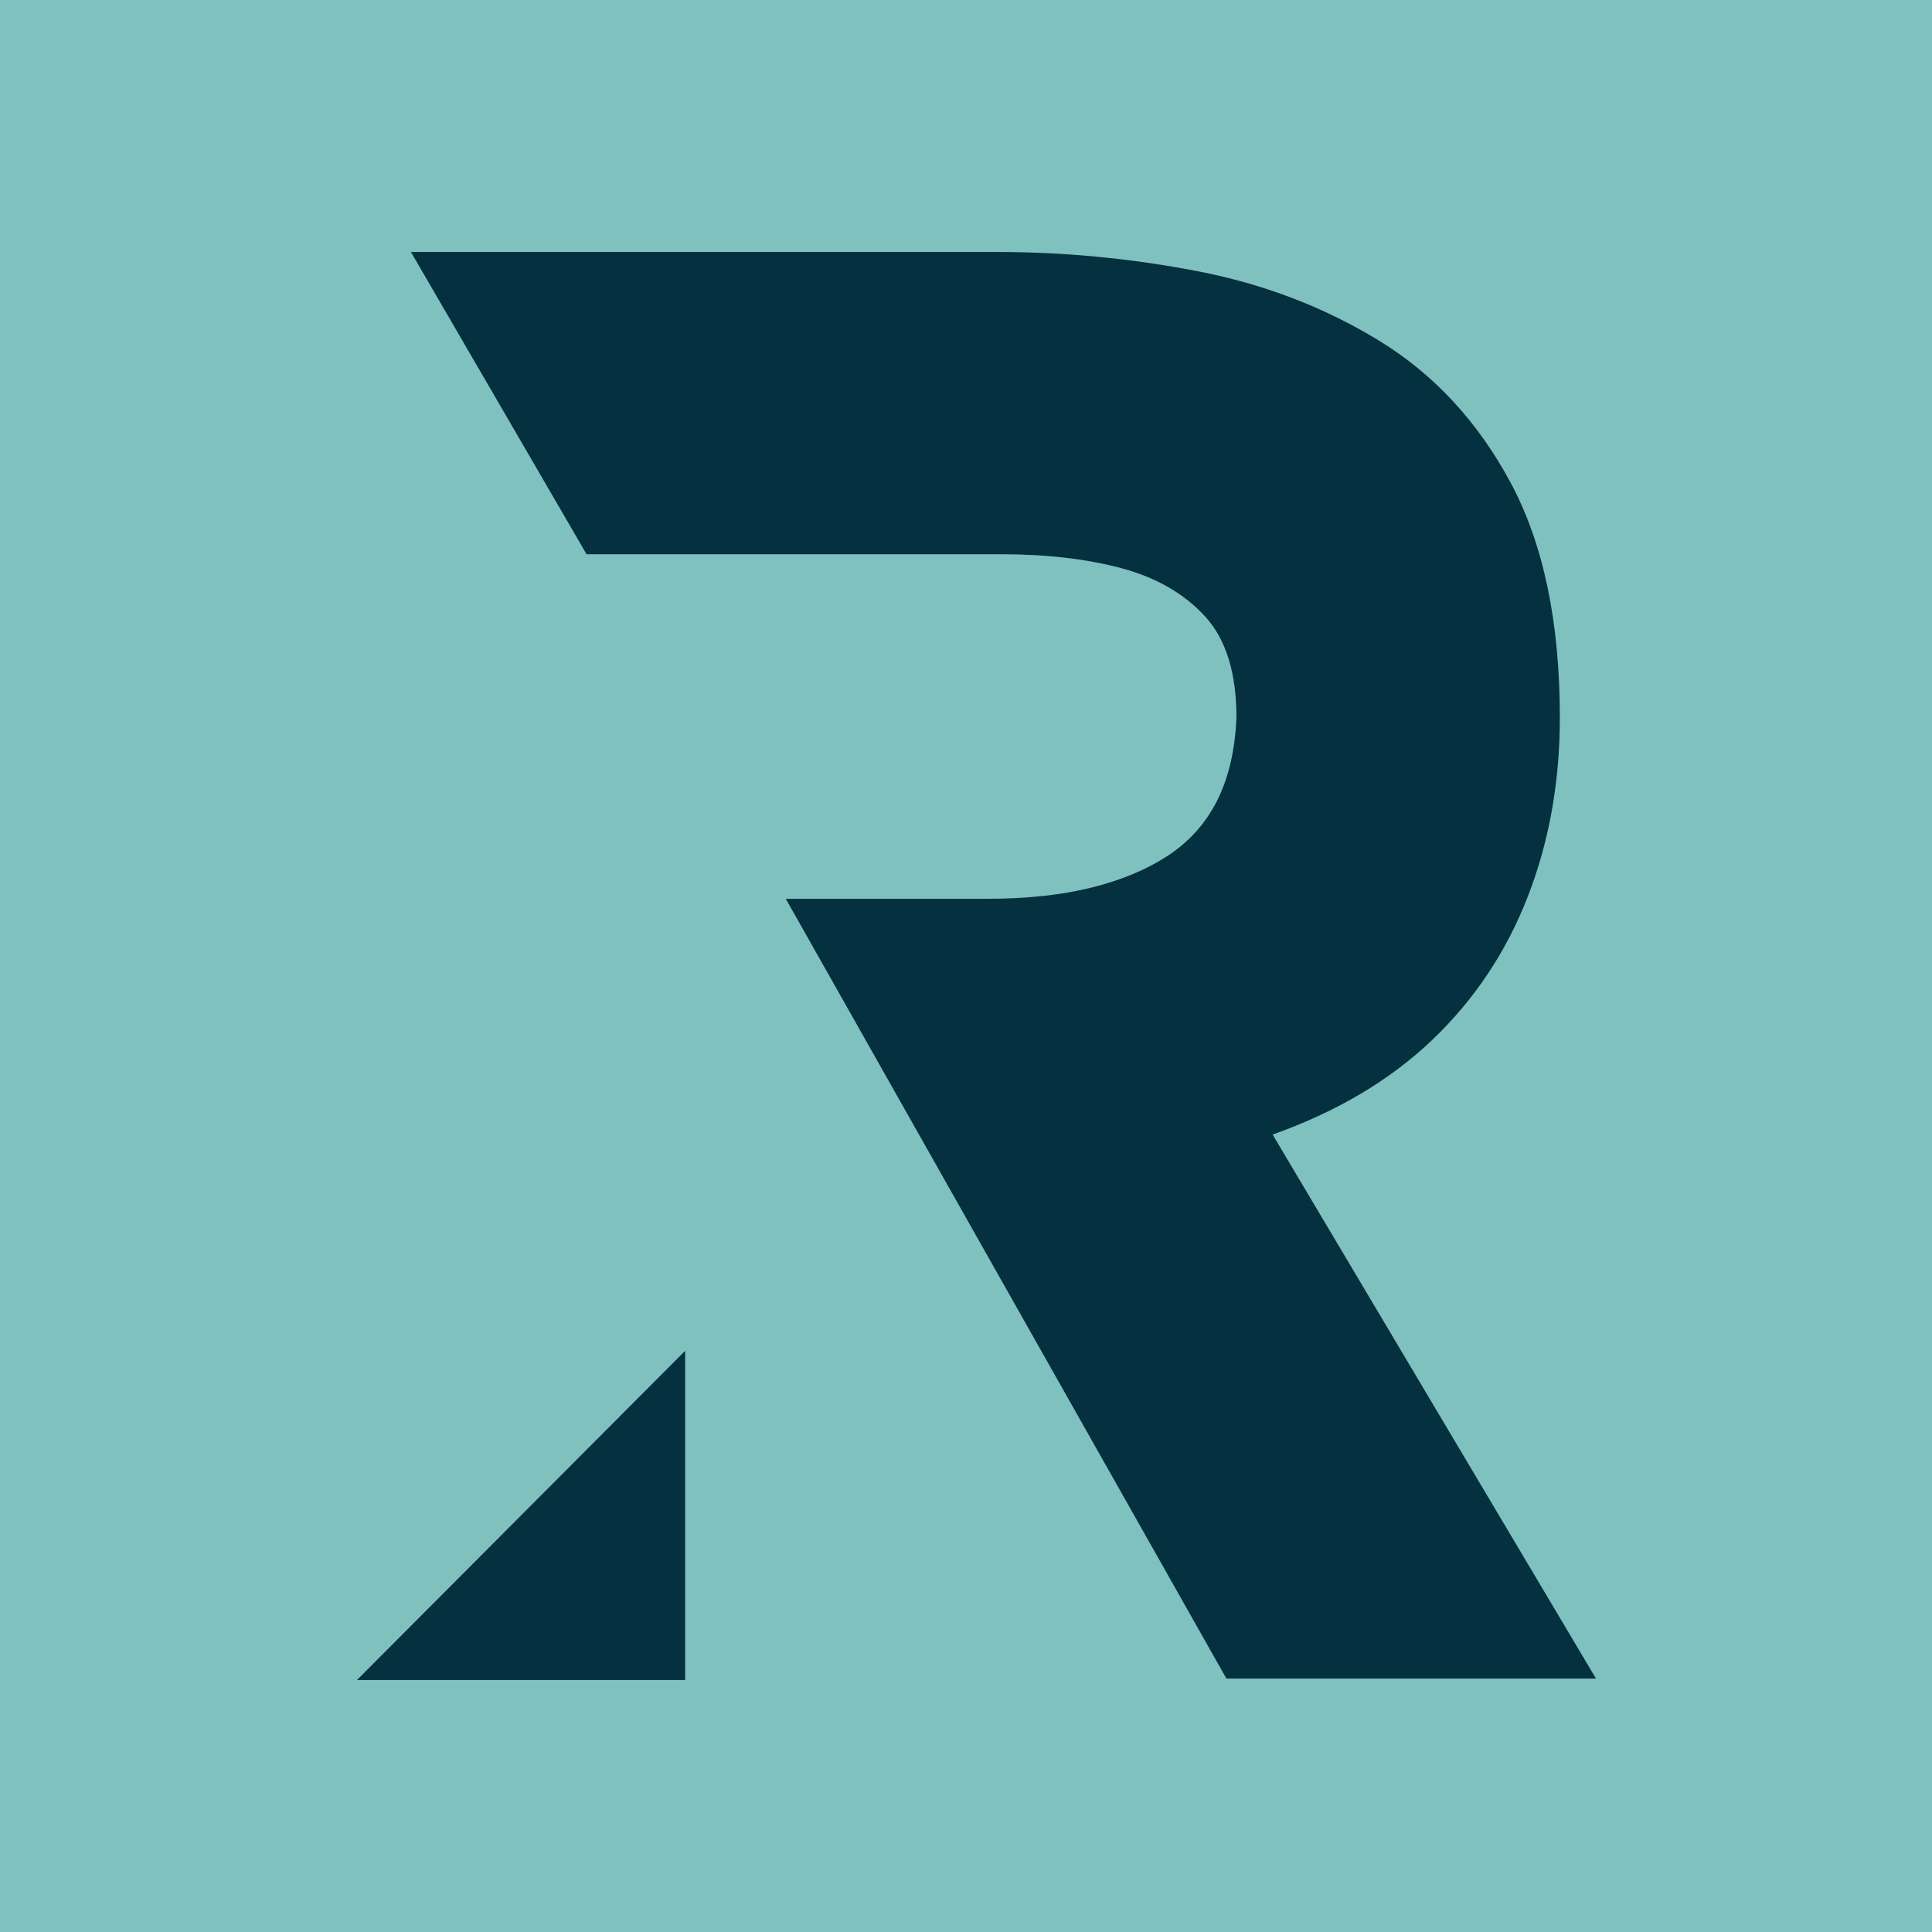 <svg width="92" height="92" viewBox="0 0 92 92" fill="none" xmlns="http://www.w3.org/2000/svg">
<rect width="92" height="92" fill="#7FC1BF"/>
<path d="M17 80L32.626 64.325L32.625 80H17Z" fill="#04303F"/>
<path d="M60.601 54.027L76 79.933H58.401L37.418 42.8H47.019C48.867 42.8 50.51 42.625 51.945 42.273C53.379 41.922 54.607 41.409 55.627 40.737C56.646 40.066 57.428 39.187 57.971 38.099C58.512 37.012 58.815 35.7 58.879 34.165C58.879 32.054 58.384 30.455 57.397 29.367C56.407 28.28 55.084 27.513 53.427 27.064C51.769 26.617 49.855 26.393 47.689 26.393H27.932L19.568 12H47.497C50.685 12 53.858 12.304 57.014 12.912C60.17 13.52 63.055 14.624 65.67 16.222C68.284 17.822 70.372 20.076 71.935 22.986C73.497 25.898 74.278 29.623 74.278 34.165C74.278 37.235 73.768 40.082 72.748 42.704C71.727 45.328 70.214 47.598 68.205 49.517C66.196 51.436 63.662 52.94 60.601 54.027Z" fill="#04303F"/>
</svg>
